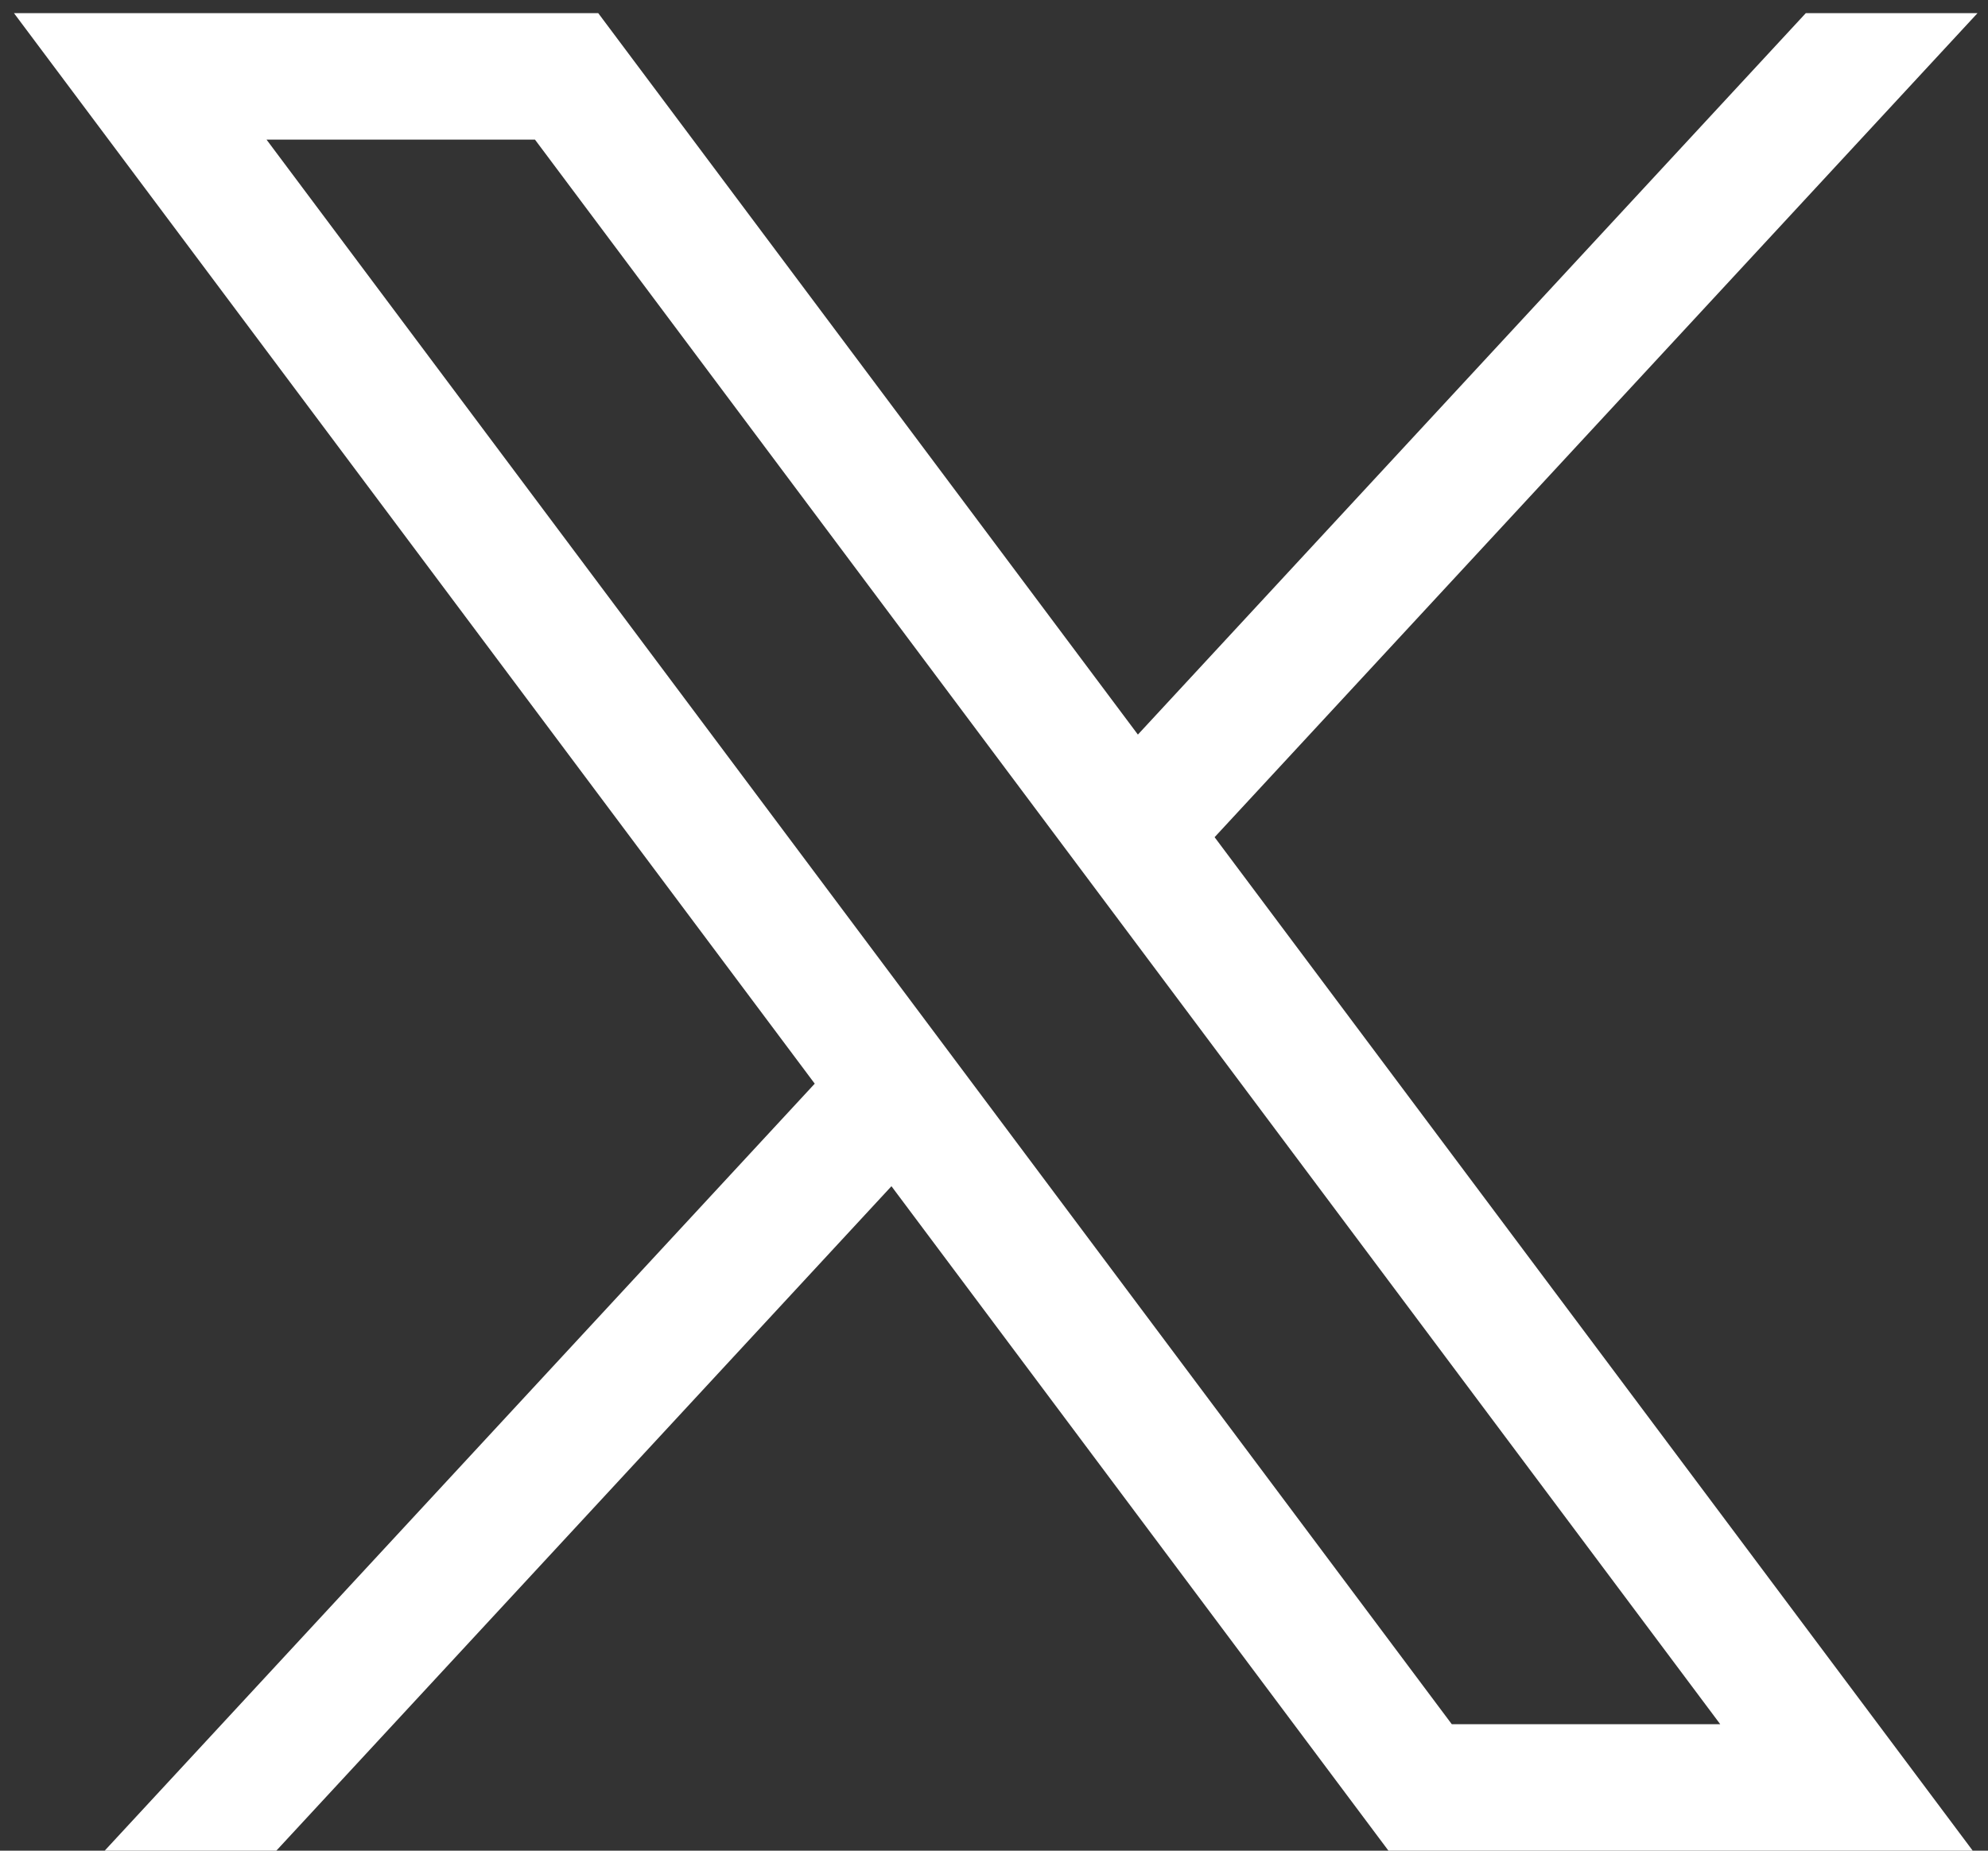 <svg width="29" height="27" viewBox="0 0 29 27" fill="none" xmlns="http://www.w3.org/2000/svg">
<rect x="0" y="0" width="29" height="27" fill="#333333" stroke="none"/>
<path d="M28.777 27L17.718 12.214L28.847 0.192H26.342L16.599 10.717L8.727 0.192H0.204L11.885 15.81L1.527 27H4.031L13.004 17.306L20.254 27H28.777ZM25.094 25.155H21.178L3.888 2.037H7.804L25.094 25.155Z" fill="white"/>
</svg>
